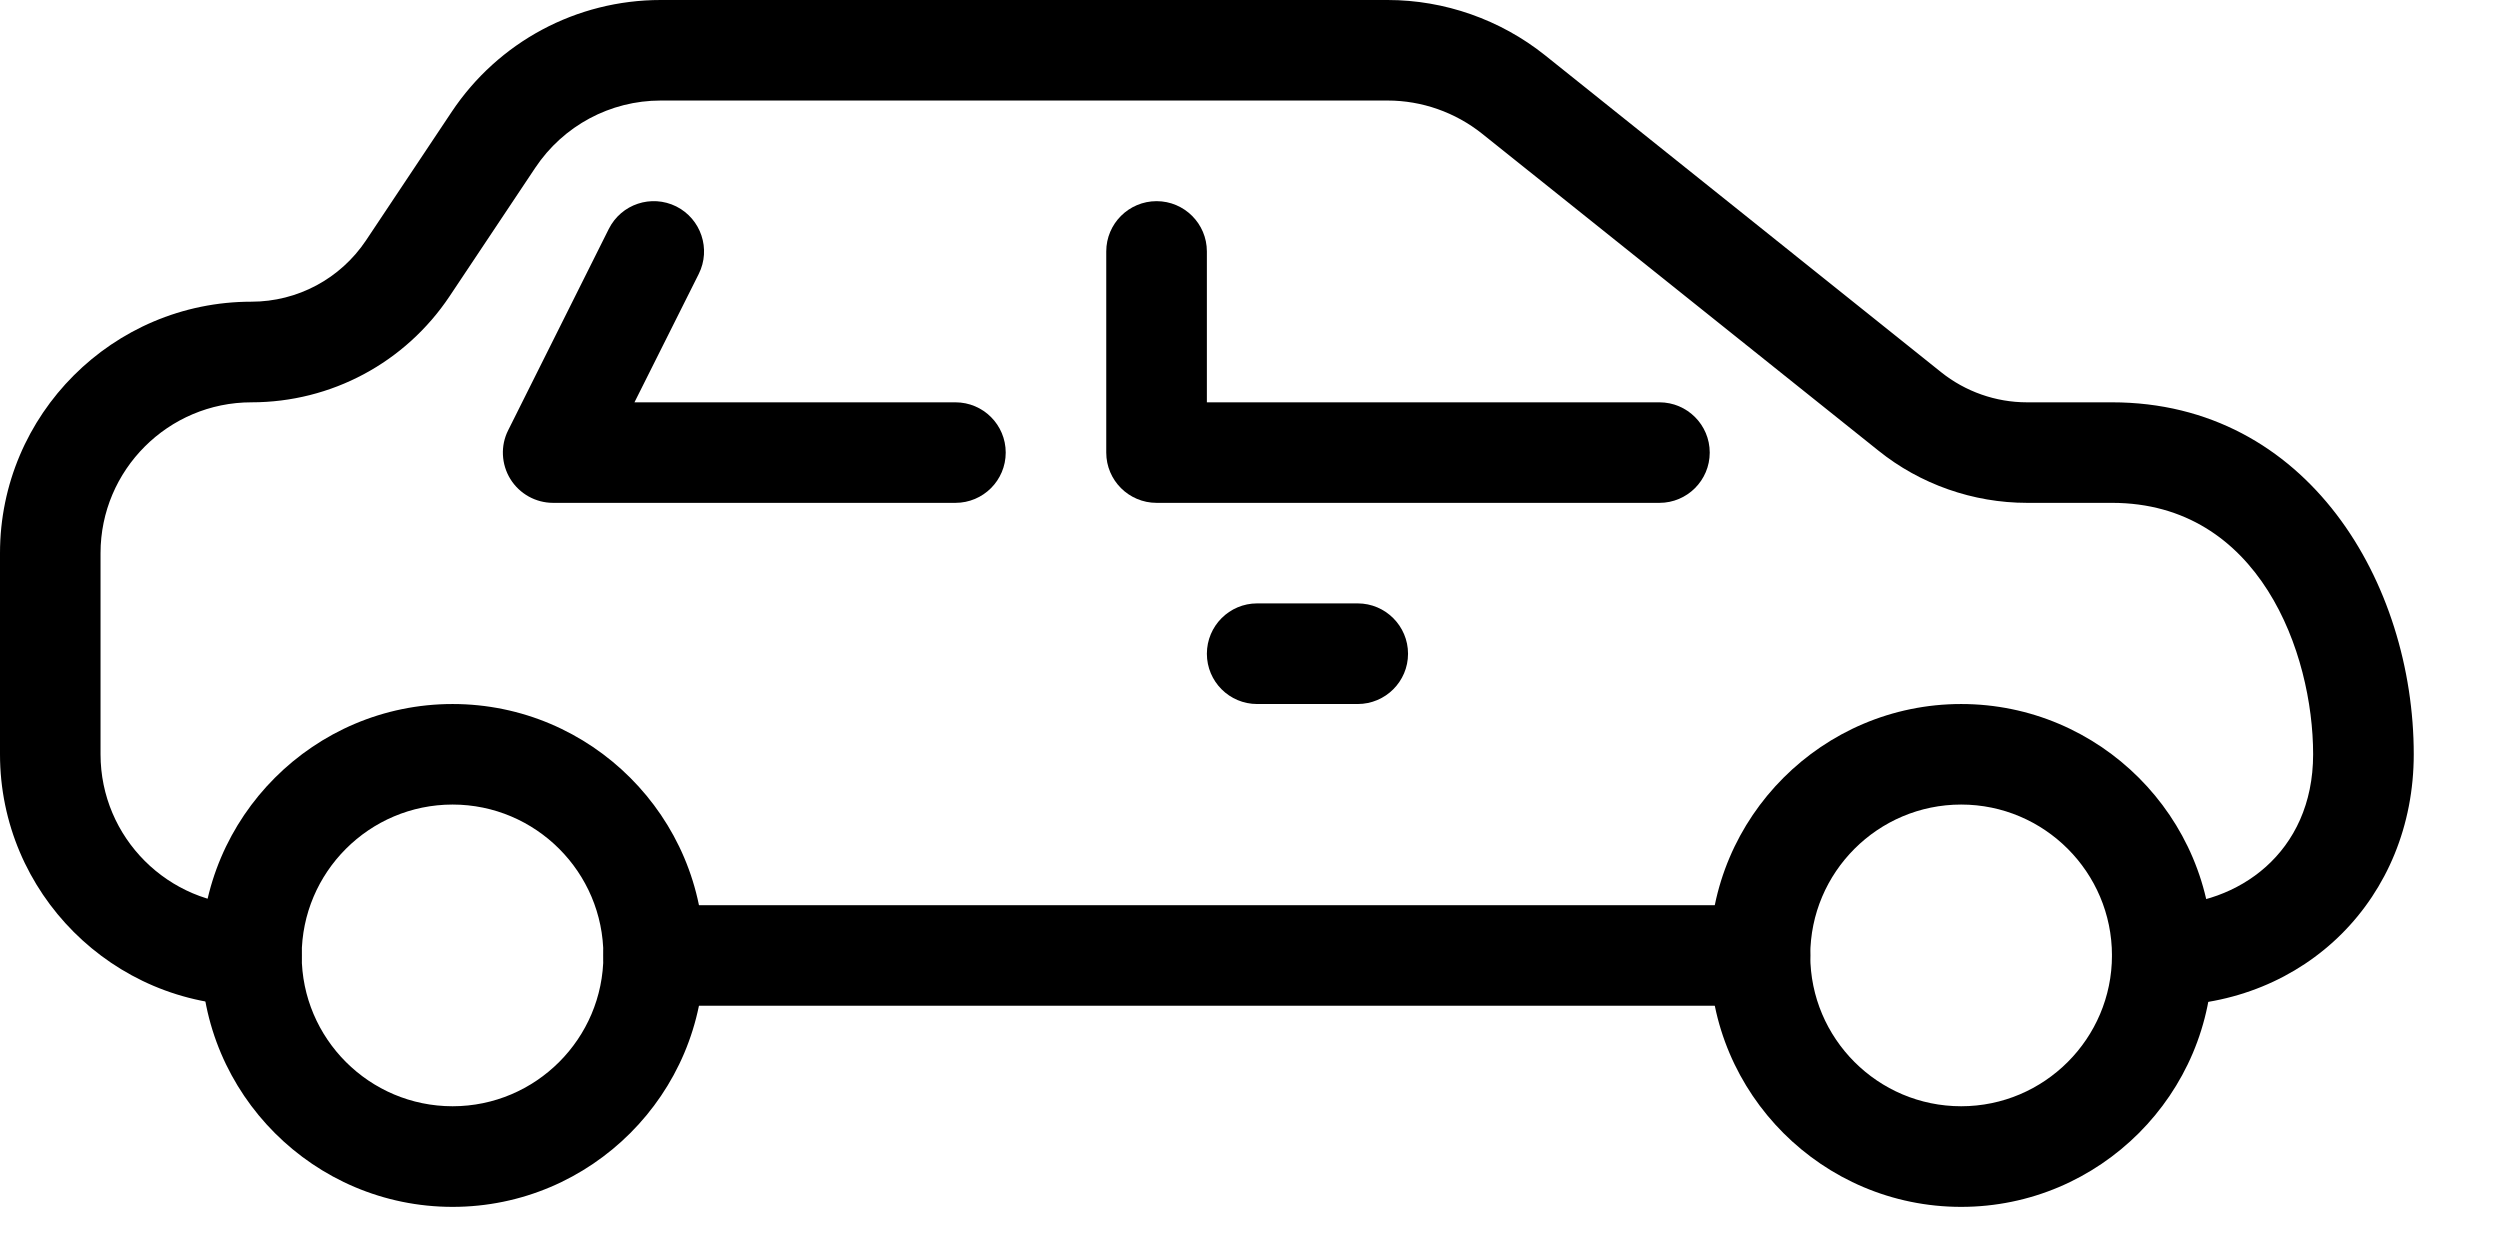 <?xml version="1.0" encoding="UTF-8"?>
<svg width="28px" height="14px" viewBox="0 0 28 14" version="1.1" xmlns="http://www.w3.org/2000/svg" xmlns:xlink="http://www.w3.org/1999/xlink">
    <title>sedan</title>
    <defs>
        <filter color-interpolation-filters="auto" id="filter-1">
            <feColorMatrix in="SourceGraphic" type="matrix" values="0 0 0 0 0.953 0 0 0 0 0.439 0 0 0 0 0.094 0 0 0 1 0"></feColorMatrix>
        </filter>
    </defs>
    <g id="Page-1" stroke="none" stroke-width="1" fill="none" fill-rule="evenodd">
        <g id="sedan" transform="translate(-820, -1675)" filter="url(#filter-1)">
            <g transform="translate(820, 1675)">
                <path d="M5.069,7.885 C3.517,7.885 2.253,9.149 2.253,10.701 C2.253,12.253 3.517,13.517 5.069,13.517 C6.621,13.517 7.885,12.253 7.885,10.701 C7.885,9.149 6.621,7.885 5.069,7.885 Z M5.069,12.39 C4.137,12.39 3.379,11.632 3.379,10.701 C3.379,9.769 4.137,9.011 5.069,9.011 C6,9.011 6.758,9.769 6.758,10.701 C6.758,11.632 6,12.39 5.069,12.39 Z" id="Shape" fill="#000000" fill-rule="nonzero"></path>
                <path d="M21.965,7.885 C20.413,7.885 19.149,9.149 19.149,10.701 C19.149,12.253 20.413,13.517 21.965,13.517 C23.517,13.517 24.781,12.253 24.781,10.701 C24.781,9.149 23.517,7.885 21.965,7.885 Z M21.965,12.39 C21.033,12.39 20.275,11.632 20.275,10.701 C20.275,9.769 21.033,9.011 21.965,9.011 C22.896,9.011 23.654,9.769 23.654,10.701 C23.654,11.632 22.896,12.39 21.965,12.39 Z" id="Shape" fill="#000000" fill-rule="nonzero"></path>
                <path d="M23.654,4.506 L22.701,4.506 C22.353,4.506 22.012,4.386 21.74,4.168 L17.302,0.617 C16.804,0.22 16.179,0 15.542,0 L7.4,0 C6.457,0 5.581,0.469 5.058,1.254 L4.099,2.693 C3.812,3.122 3.332,3.379 2.816,3.379 C1.264,3.379 0,4.643 0,6.195 L0,8.448 C0,10 1.264,11.264 2.816,11.264 C3.127,11.264 3.379,11.012 3.379,10.701 C3.379,10.39 3.127,10.138 2.816,10.138 C1.884,10.138 1.126,9.38 1.126,8.448 L1.126,6.195 C1.126,5.264 1.884,4.506 2.816,4.506 C3.71,4.506 4.539,4.062 5.036,3.317 L5.995,1.879 C6.309,1.408 6.835,1.126 7.4,1.126 L15.542,1.126 C15.925,1.126 16.299,1.258 16.599,1.497 L21.037,5.046 C21.506,5.424 22.099,5.632 22.703,5.632 L23.654,5.632 C25.307,5.632 25.907,7.316 25.907,8.448 C25.907,9.557 25.058,10.137 24.218,10.137 C23.907,10.137 23.654,10.39 23.654,10.701 C23.654,11.012 23.907,11.264 24.218,11.264 C25.823,11.264 27.034,10.053 27.034,8.448 C27.034,6.536 25.85,4.506 23.654,4.506 Z" id="Path" fill="#000000" fill-rule="nonzero"></path>
                <path d="M19.712,10.138 L7.322,10.138 C7.011,10.138 6.758,10.39 6.758,10.701 C6.758,11.012 7.011,11.264 7.322,11.264 L19.712,11.264 C20.023,11.264 20.275,11.012 20.275,10.701 C20.275,10.39 20.023,10.138 19.712,10.138 Z" id="Path" fill="#000000" fill-rule="nonzero"></path>
                <path d="M18.586,4.506 L13.517,4.506 L13.517,2.816 C13.517,2.505 13.264,2.253 12.954,2.253 C12.643,2.253 12.39,2.505 12.39,2.816 L12.39,5.069 C12.39,5.38 12.643,5.632 12.954,5.632 L18.586,5.632 C18.896,5.632 19.149,5.38 19.149,5.069 C19.149,4.758 18.896,4.506 18.586,4.506 Z" id="Path" fill="#000000" fill-rule="nonzero"></path>
                <path d="M10.701,4.506 L7.106,4.506 L7.826,3.068 C7.965,2.79 7.852,2.452 7.574,2.312 C7.295,2.174 6.958,2.285 6.818,2.565 L5.692,4.818 C5.604,4.991 5.614,5.199 5.716,5.365 C5.819,5.531 6,5.632 6.195,5.632 L10.701,5.632 C11.012,5.632 11.264,5.38 11.264,5.069 C11.264,4.758 11.012,4.506 10.701,4.506 Z" id="Path" fill="#000000" fill-rule="nonzero"></path>
                <path d="M15.206,6.758 L14.08,6.758 C13.769,6.758 13.517,7.011 13.517,7.322 C13.517,7.633 13.769,7.885 14.08,7.885 L15.206,7.885 C15.517,7.885 15.77,7.633 15.77,7.322 C15.77,7.011 15.517,6.758 15.206,6.758 Z" id="Path" fill="#000000" fill-rule="nonzero"></path>
            </g>
        </g>
    </g>
</svg>